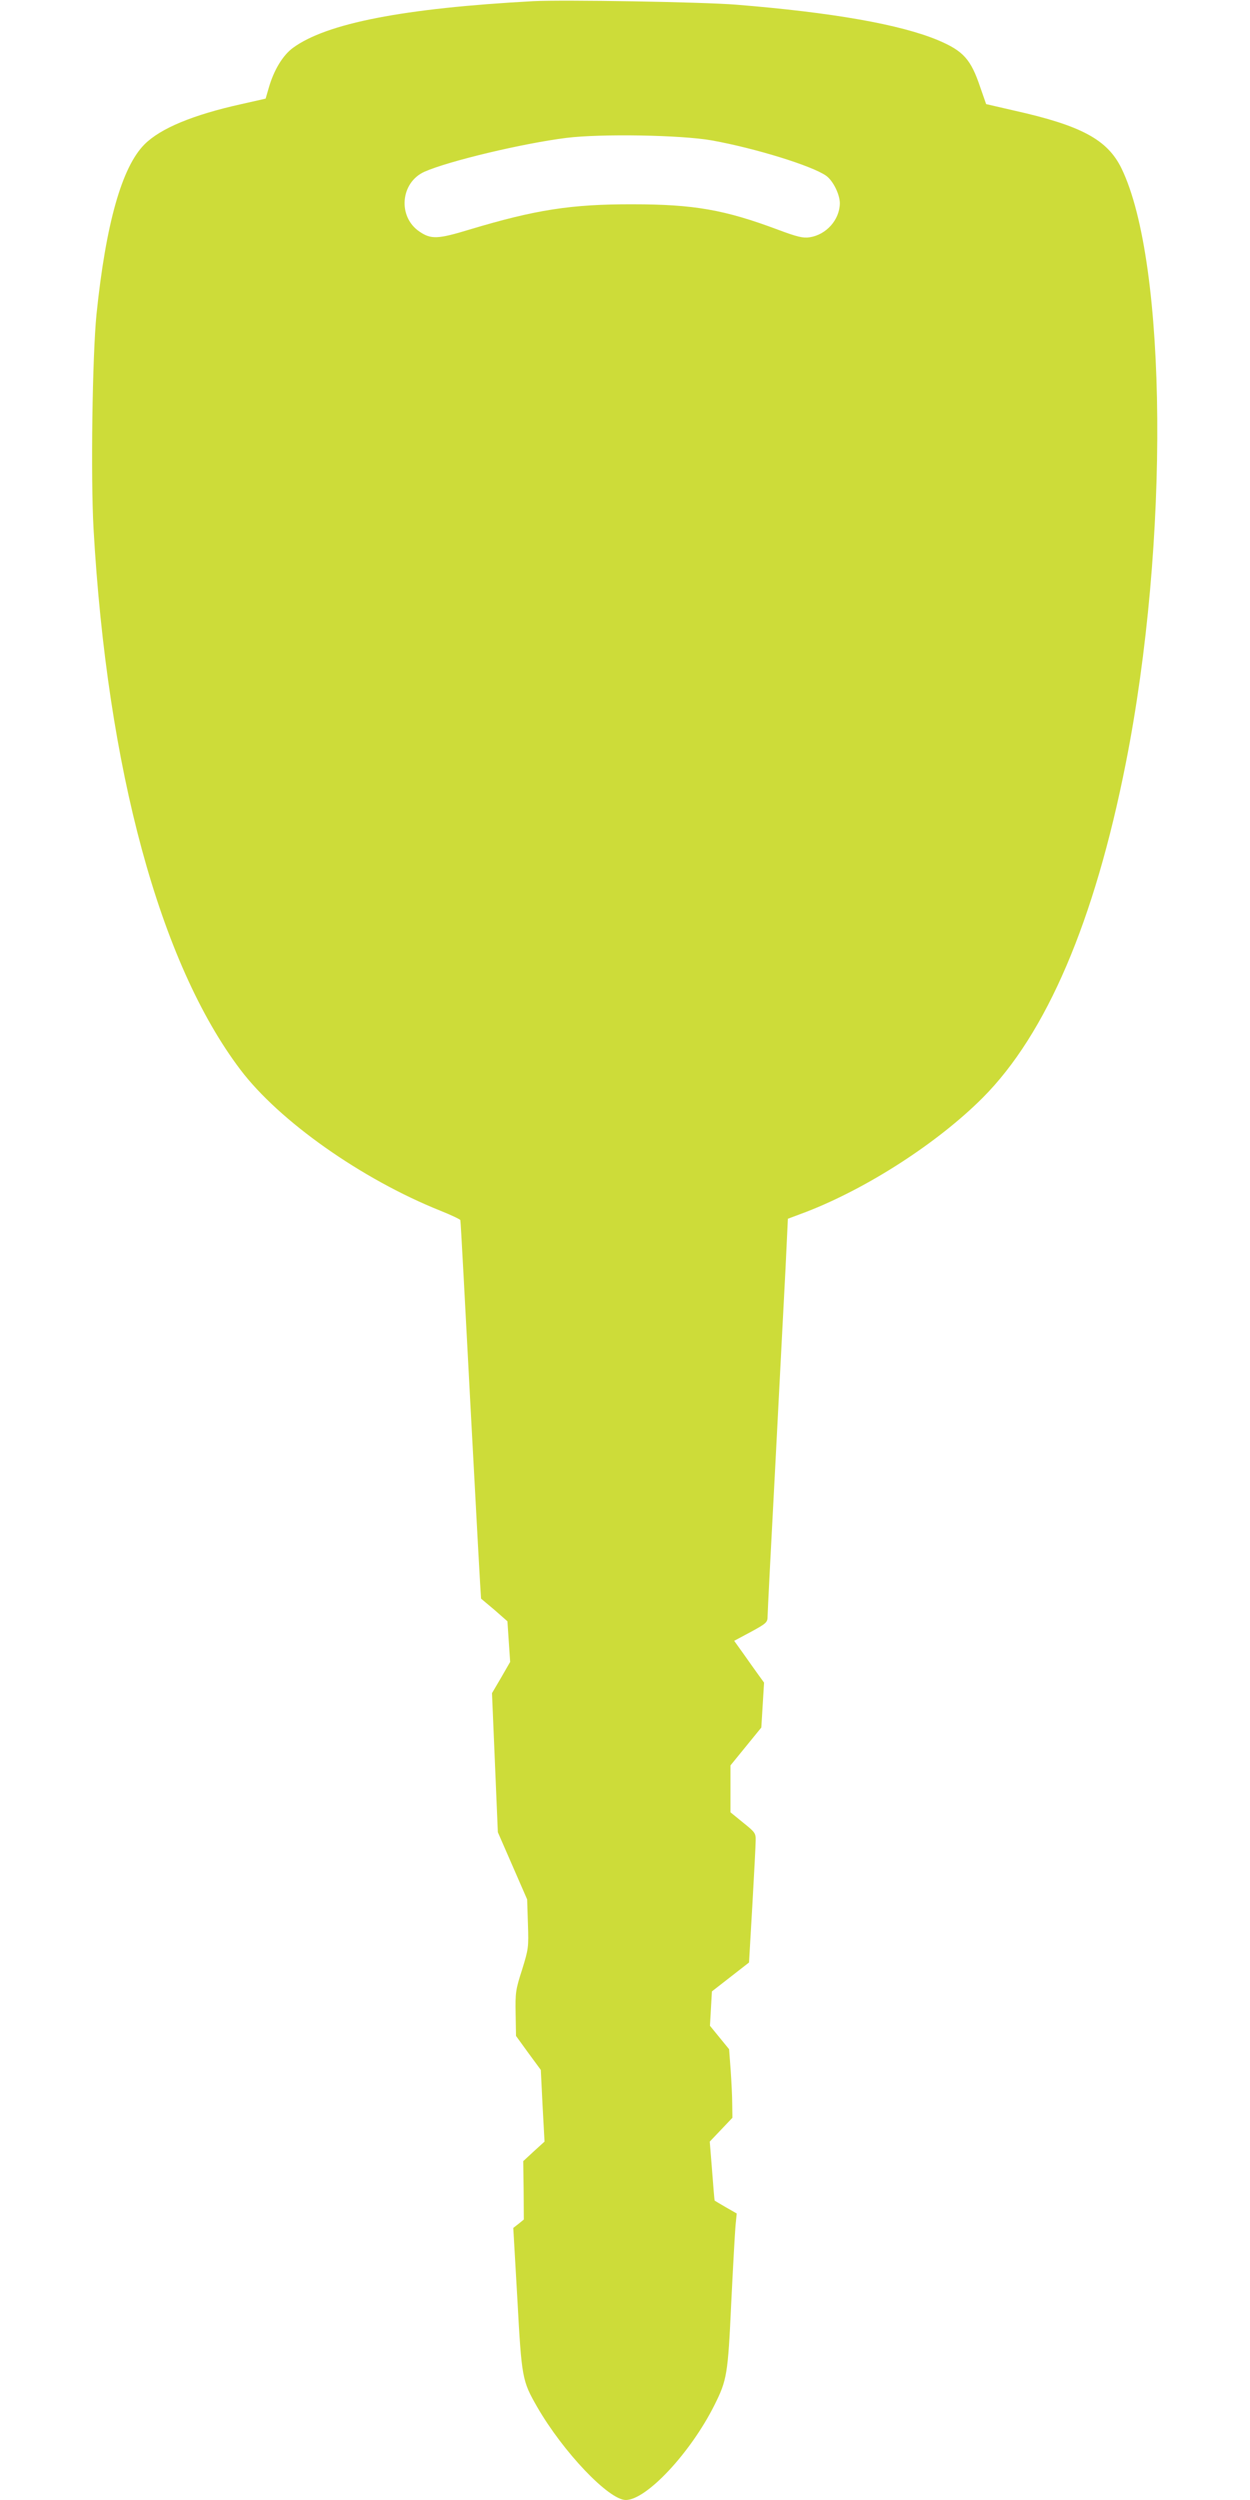 <?xml version="1.0" standalone="no"?>
<!DOCTYPE svg PUBLIC "-//W3C//DTD SVG 20010904//EN"
 "http://www.w3.org/TR/2001/REC-SVG-20010904/DTD/svg10.dtd">
<svg version="1.0" xmlns="http://www.w3.org/2000/svg"
 width="640pt" height="1280pt" viewBox="0 0 640 1280"
 preserveAspectRatio="xMidYMid meet">
<g transform="translate(0,1280) scale(0.1,-0.1)"
fill="#cddc39" stroke="none">
<path d="M2730 12794 c-664 -36 -1058 -113 -1230 -239 -52 -38 -98 -114 -124
-205 l-16 -55 -124 -28 c-248 -55 -414 -124 -496 -206 -116 -116 -198 -406
-246 -871 -21 -212 -30 -830 -15 -1098 70 -1230 339 -2224 752 -2769 199 -263
620 -560 1024 -722 55 -22 101 -44 102 -48 2 -4 25 -442 53 -973 28 -530 52
-965 53 -965 1 -1 32 -27 69 -58 l66 -58 7 -104 7 -104 -46 -80 -47 -80 15
-356 15 -356 75 -172 75 -172 4 -125 c4 -121 3 -128 -30 -235 -33 -102 -35
-118 -33 -225 l2 -114 63 -87 64 -87 9 -183 10 -184 -55 -50 -54 -50 2 -150 1
-149 -27 -22 -27 -21 21 -366 c22 -405 25 -417 101 -550 133 -231 367 -477
454 -477 106 0 332 242 454 486 64 128 69 156 86 524 9 184 19 363 22 396 l6
61 -56 32 c-31 18 -56 33 -57 34 -1 1 -7 70 -13 152 l-12 150 58 61 58 61 -1
69 c0 38 -4 117 -8 175 l-8 107 -49 60 -49 60 5 88 5 88 95 74 95 74 17 292
c9 160 17 309 17 332 1 38 -3 43 -64 92 l-65 53 0 120 0 120 79 97 79 97 7
115 7 115 -29 40 c-16 22 -50 70 -76 107 l-48 67 86 46 c79 43 85 49 85 78 0
18 18 370 40 782 21 413 45 864 52 1002 l12 253 96 36 c314 122 671 353 901
583 327 328 573 904 733 1713 224 1130 213 2562 -22 3046 -72 147 -205 219
-550 296 l-143 33 -30 86 c-48 143 -86 186 -216 241 -194 81 -539 142 -1033
182 -173 14 -890 26 -1040 18z m915 -713 c222 -40 513 -130 585 -181 35 -25
70 -95 70 -141 -1 -84 -69 -161 -155 -174 -33 -5 -63 2 -162 39 -272 102 -431
130 -743 130 -315 1 -499 -28 -835 -129 -164 -50 -198 -51 -257 -11 -113 76
-98 252 26 307 125 55 503 145 726 173 177 22 588 15 745 -13z"/>
</g>
</svg>
